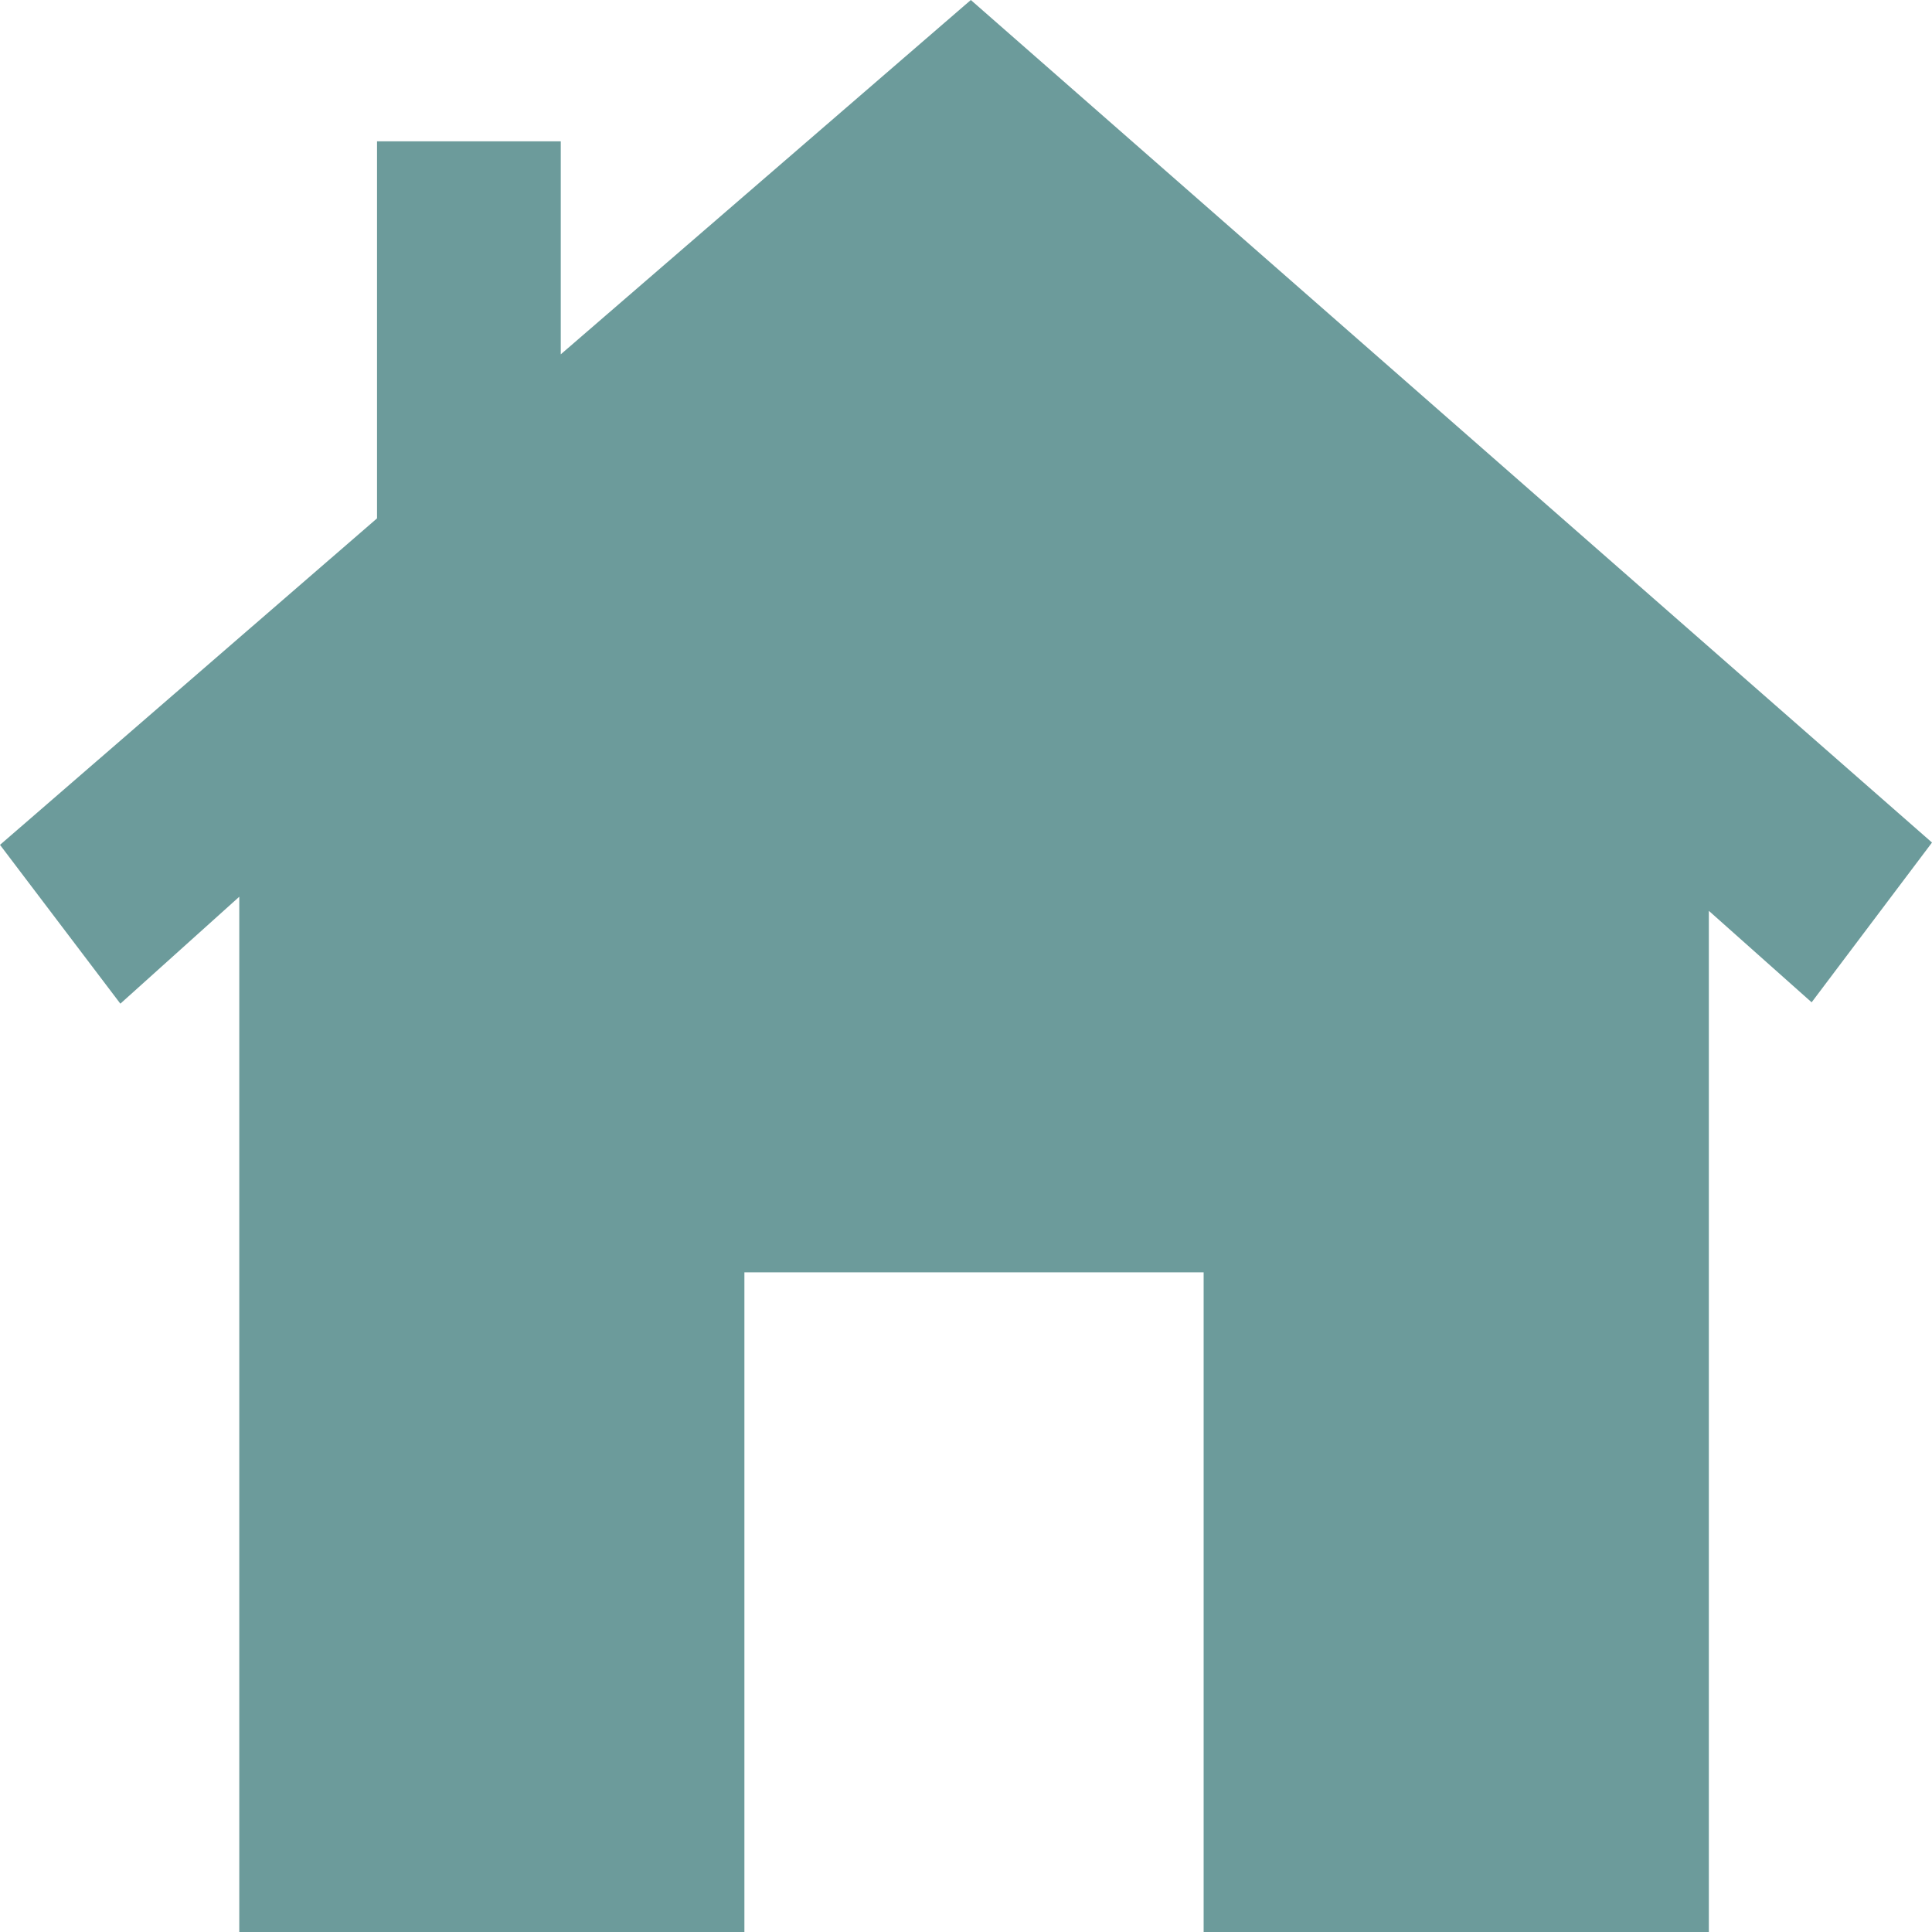 <?xml version="1.0" encoding="UTF-8" standalone="no"?>
<svg width="20px" height="20px" viewBox="0 0 20 20" version="1.1" xmlns="http://www.w3.org/2000/svg" xmlns:xlink="http://www.w3.org/1999/xlink">
    <!-- Generator: Sketch 42 (36781) - http://www.bohemiancoding.com/sketch -->
    <title>Shape Copy 4</title>
    <desc>Created with Sketch.</desc>
    <defs></defs>
    <g id="Pages" stroke="none" stroke-width="1" fill="none" fill-rule="evenodd">
        <g id="Desktop---Nieuws-Detail" transform="translate(-107, -439)" fill-rule="nonzero" fill="#6c9b9b">
            <g id="Breadcrumbs" transform="translate(0, 420)">
                <polygon id="Shape-Copy-4" points="127 27.722 125.754 29.376 124.69 28.429 124.69 39 119.46 39 119.46 32.171 114.706 32.171 114.706 39 109.477 39 109.477 28.283 108.246 29.39 107 27.746 110.903 24.366 110.903 20.463 112.805 20.463 112.805 22.668 117.05 19"></polygon>
            </g>
        </g>
    </g>
</svg>
